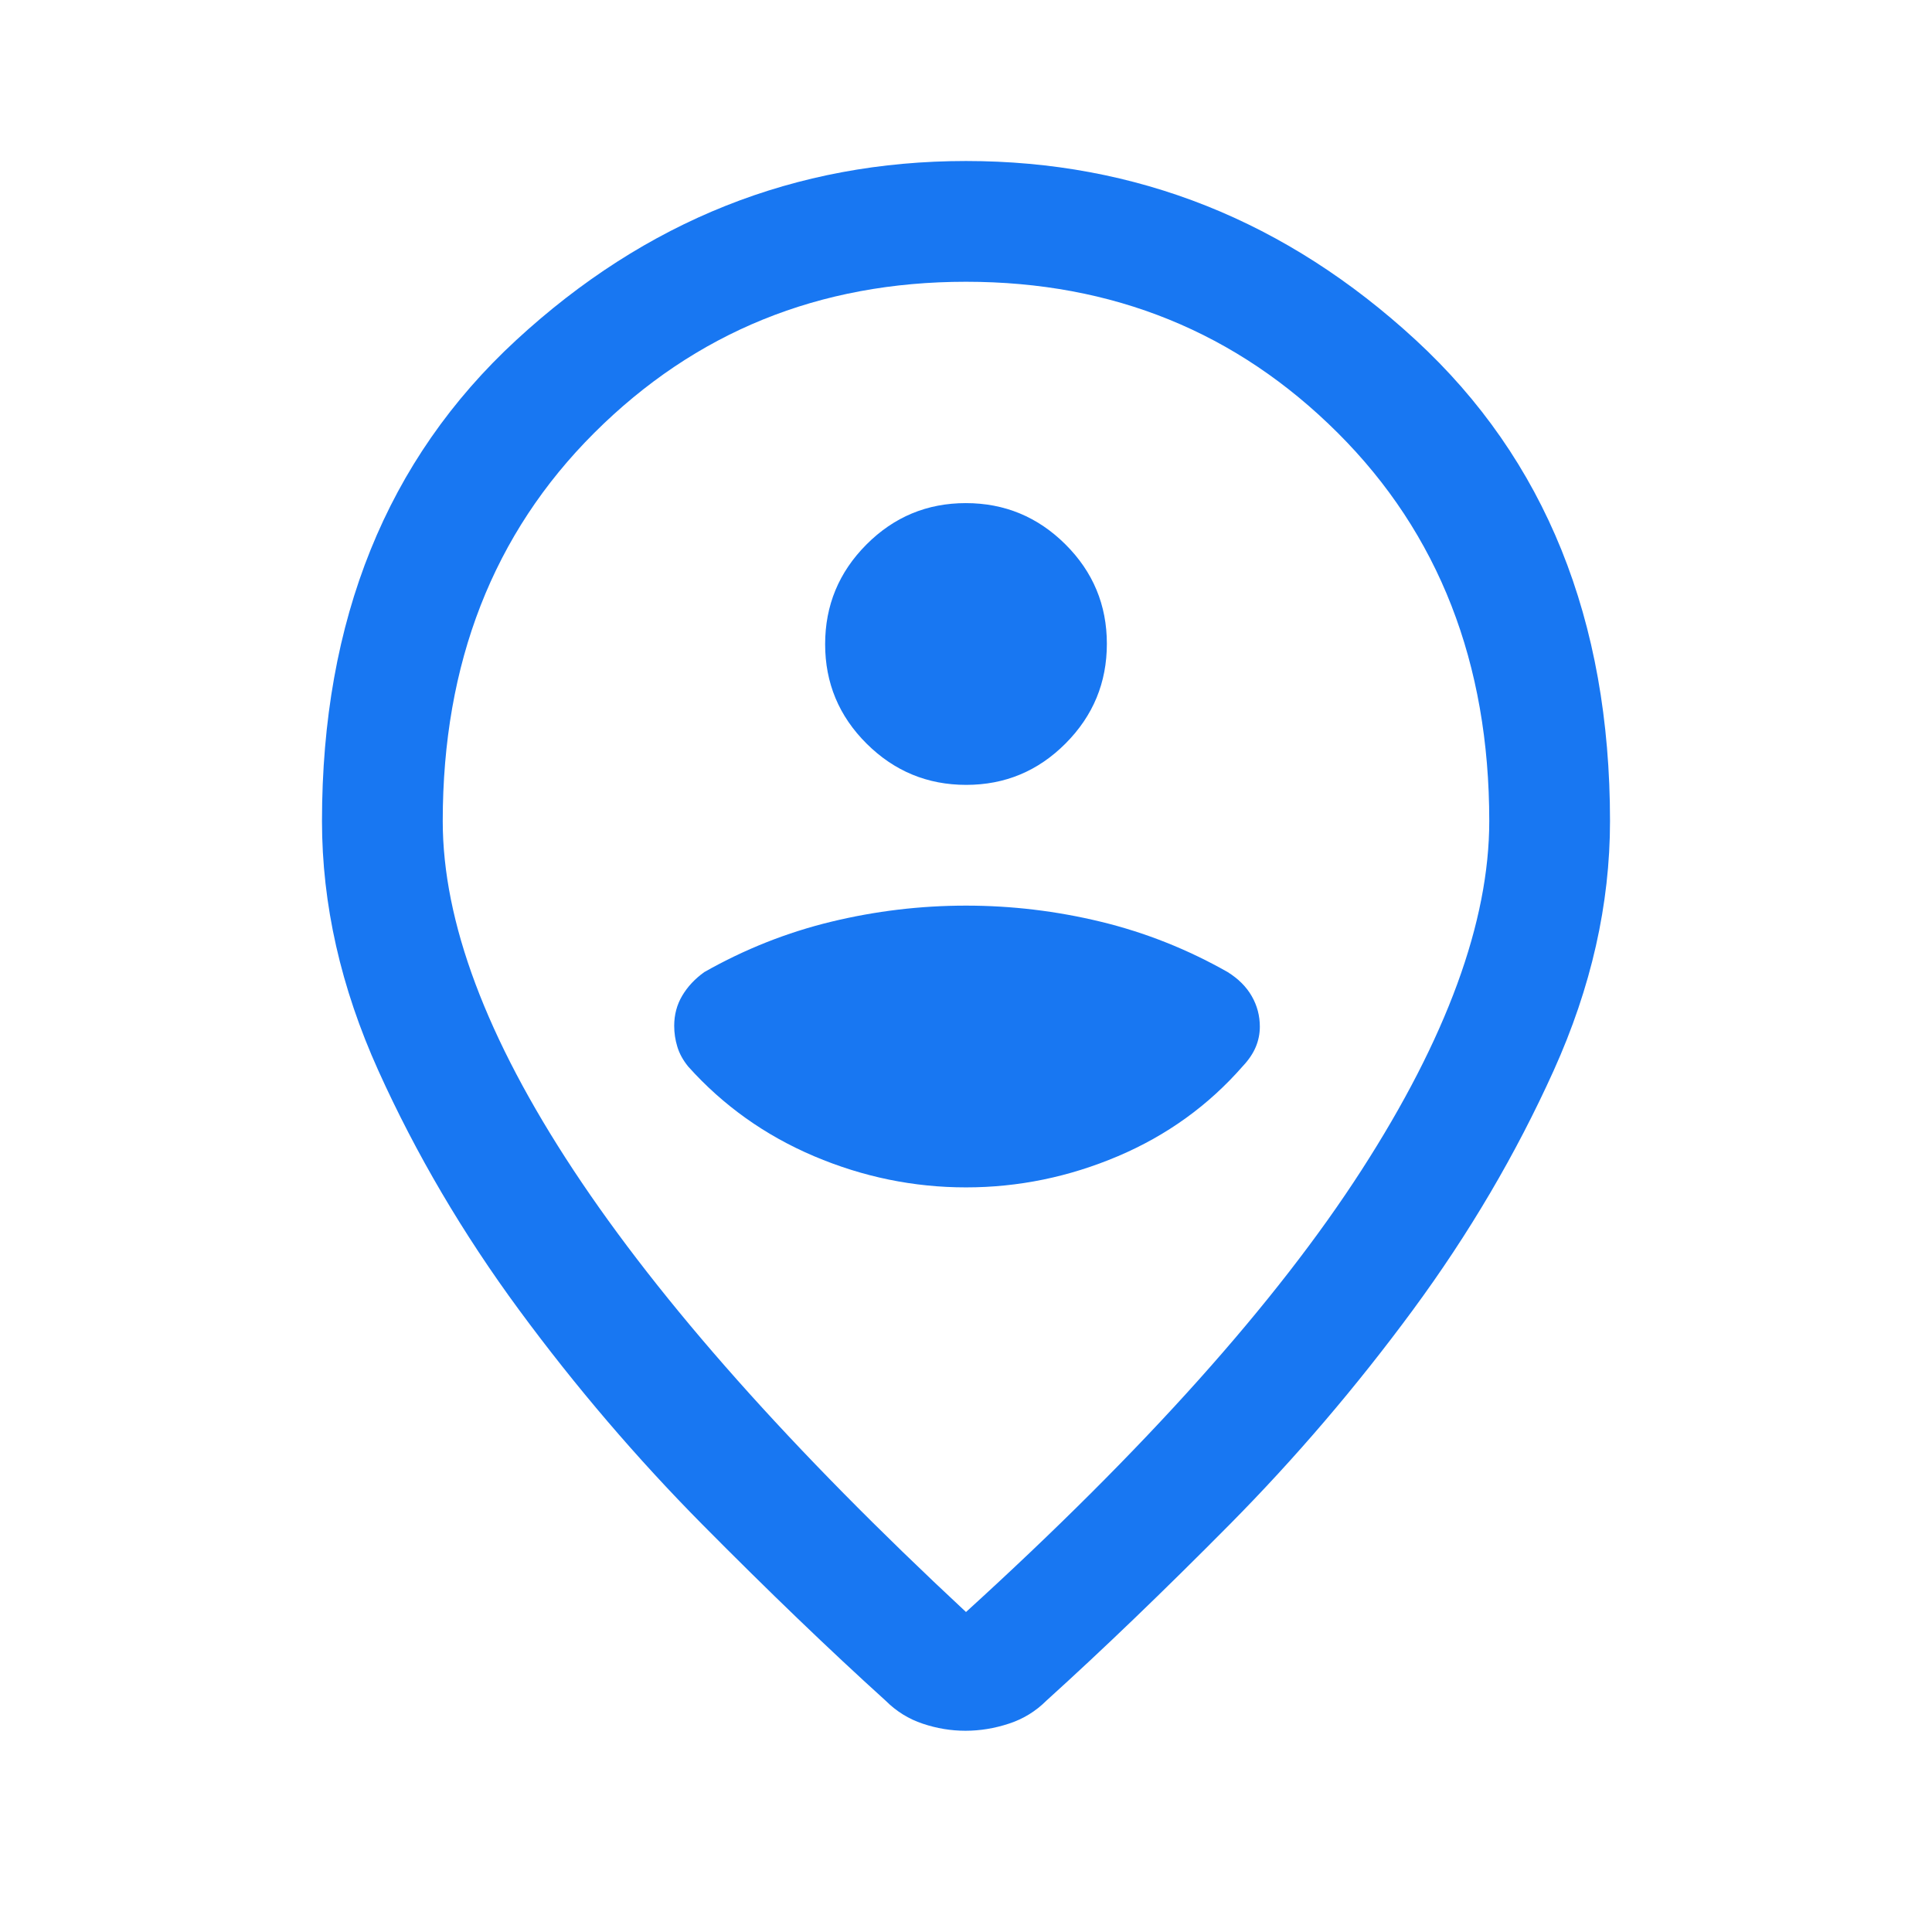 <?xml version="1.0" encoding="utf-8"?>
<svg xmlns="http://www.w3.org/2000/svg" fill="none" height="100%" overflow="visible" preserveAspectRatio="none" style="display: block;" viewBox="0 0 56 56" width="100%">
<g id="person_pin_circle">
<mask height="56" id="mask0_0_102" maskUnits="userSpaceOnUse" style="mask-type:alpha" width="56" x="0" y="0">
<rect fill="#D9D9D9" height="56" id="Bounding box" width="56"/>
</mask>
<g mask="url(#mask0_0_102)">
<path d="M28 46.725C33.172 42.019 36.993 37.751 39.462 33.921C41.932 30.09 43.167 26.717 43.167 23.8C43.167 19.219 41.703 15.468 38.775 12.547C35.847 9.627 32.255 8.167 28 8.167C23.745 8.167 20.153 9.627 17.225 12.547C14.297 15.468 12.833 19.219 12.833 23.8C12.833 26.717 14.097 30.09 16.625 33.921C19.153 37.751 22.944 42.019 28 46.725ZM27.985 50.167C27.567 50.167 27.154 50.099 26.746 49.962C26.337 49.826 25.978 49.603 25.667 49.292C24.033 47.814 22.264 46.112 20.358 44.188C18.453 42.263 16.683 40.192 15.05 37.975C13.417 35.758 12.056 33.444 10.967 31.033C9.878 28.622 9.333 26.211 9.333 23.8C9.333 17.967 11.21 13.319 14.963 9.858C18.715 6.397 23.061 4.667 28 4.667C32.939 4.667 37.285 6.397 41.038 9.858C44.79 13.319 46.667 17.967 46.667 23.8C46.667 26.211 46.122 28.622 45.033 31.033C43.944 33.444 42.583 35.758 40.95 37.975C39.317 40.192 37.547 42.263 35.642 44.188C33.736 46.112 31.967 47.814 30.333 49.292C30.022 49.603 29.658 49.826 29.24 49.962C28.822 50.099 28.404 50.167 27.985 50.167ZM28 34.417C29.517 34.417 30.985 34.115 32.404 33.513C33.824 32.91 35.031 32.039 36.026 30.9C36.198 30.717 36.322 30.531 36.4 30.344C36.478 30.156 36.517 29.961 36.517 29.759C36.517 29.442 36.439 29.147 36.283 28.875C36.128 28.603 35.894 28.369 35.583 28.175C34.417 27.514 33.192 27.028 31.908 26.717C30.625 26.406 29.322 26.25 28 26.25C26.678 26.25 25.375 26.406 24.092 26.717C22.808 27.028 21.583 27.514 20.417 28.175C20.144 28.369 19.931 28.598 19.775 28.86C19.619 29.123 19.542 29.415 19.542 29.735C19.542 29.94 19.572 30.141 19.633 30.341C19.693 30.54 19.799 30.732 19.95 30.917C20.961 32.044 22.176 32.91 23.596 33.513C25.015 34.115 26.483 34.417 28 34.417ZM28.005 22.75C29.13 22.75 30.09 22.35 30.887 21.549C31.685 20.748 32.083 19.786 32.083 18.661C32.083 17.537 31.683 16.576 30.882 15.779C30.081 14.982 29.119 14.583 27.995 14.583C26.87 14.583 25.91 14.984 25.113 15.784C24.315 16.585 23.917 17.548 23.917 18.672C23.917 19.796 24.317 20.757 25.118 21.554C25.919 22.351 26.881 22.75 28.005 22.75Z" fill="#1877F2" id="person_pin_circle_2"/>
</g>
</g>
</svg>